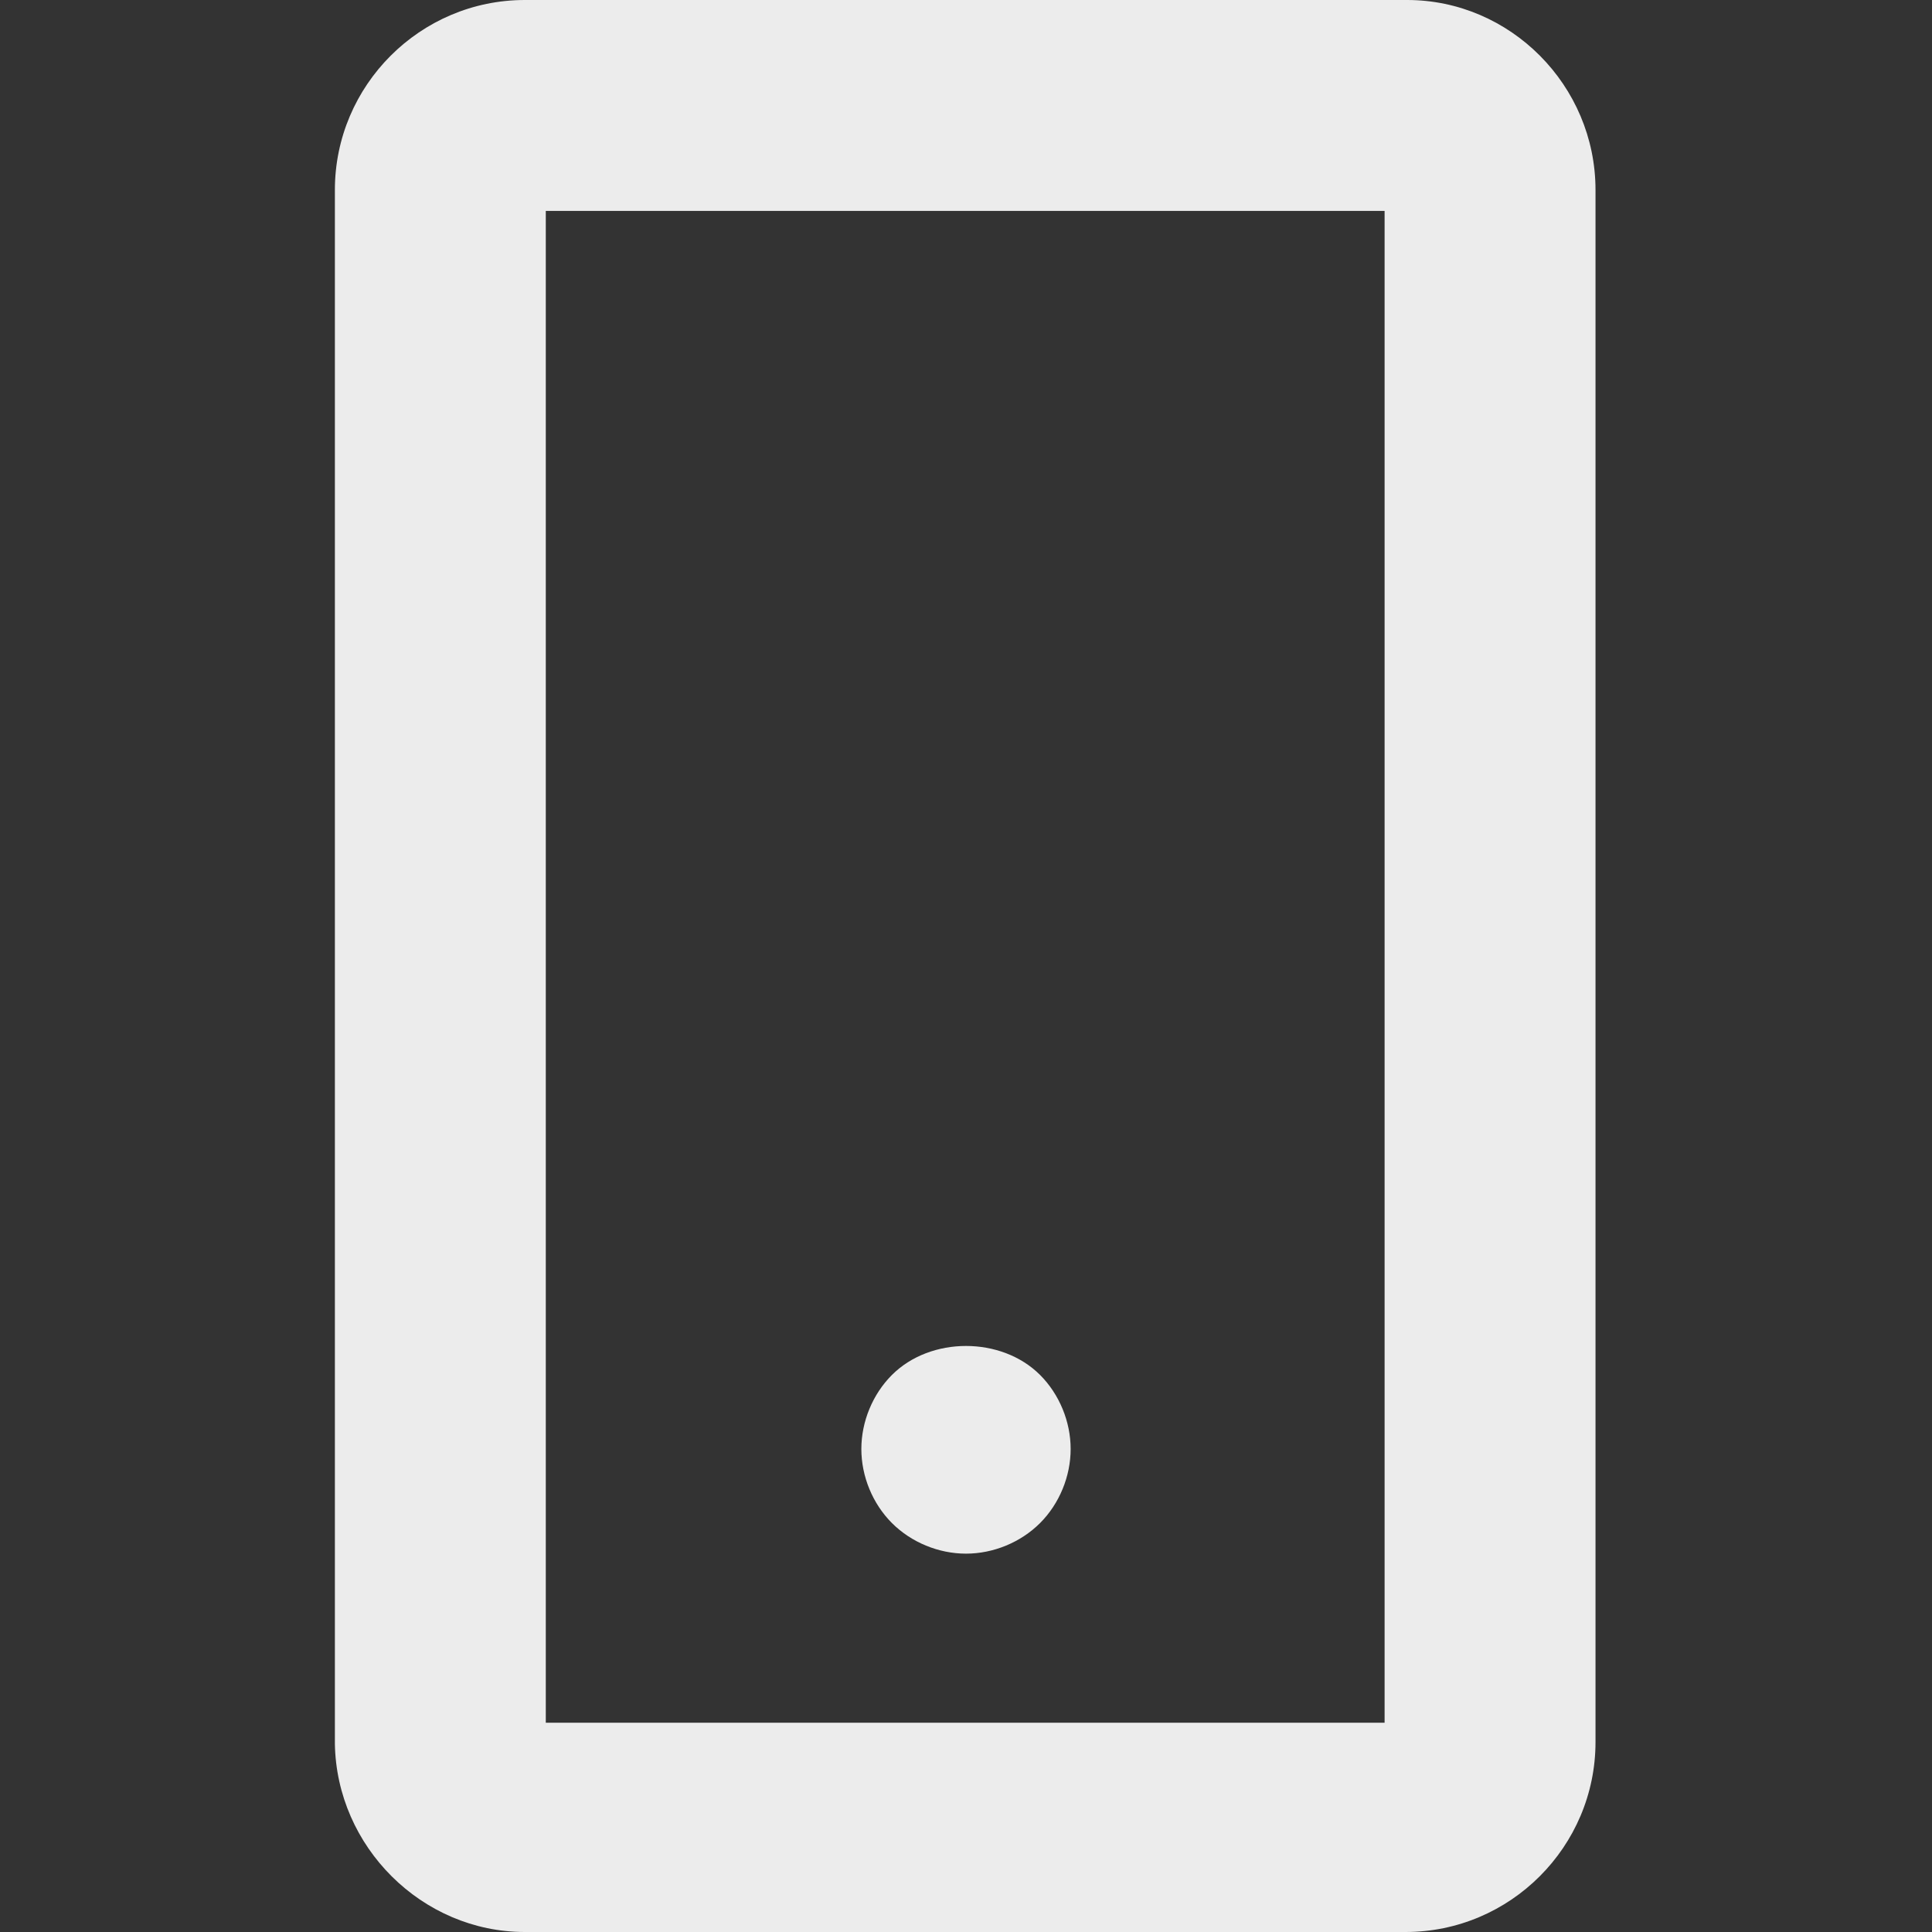 <?xml version="1.0" encoding="utf-8"?>
<!-- Generator: Adobe Illustrator 21.1.0, SVG Export Plug-In . SVG Version: 6.00 Build 0)  -->
<svg version="1.1" xmlns="http://www.w3.org/2000/svg" xmlns:xlink="http://www.w3.org/1999/xlink" x="0px" y="0px"
	 viewBox="0 0 120 120" style="enable-background:new 0 0 120 120;" xml:space="preserve">
<rect x="0" y="0" width="120" height="120" fill="#333333" stroke="none"/>
<style type="text/css">
	.st0{display:none;}
	.st1{display:inline;fill:#ECECEC;}
	.st2{display:inline;}
	.st3{fill:#FFFFFF;}
	.st4{fill:#ECECEC;}
</style>
<g id="Layer_1" class="st0">
	<path class="st1" d="M114.3,19.1H5.7c-0.1,0-0.3,0-0.4,0c-0.2,0-0.4,0-0.6,0.1c-0.2,0-0.4,0.1-0.6,0.1c-0.2,0-0.3,0.1-0.5,0.2
		c-0.2,0.1-0.4,0.2-0.5,0.2c-0.2,0.1-0.3,0.2-0.5,0.2c-0.2,0.1-0.3,0.2-0.5,0.3c-0.1,0.1-0.3,0.2-0.4,0.3c-0.2,0.1-0.3,0.3-0.4,0.5
		c-0.1,0.1-0.2,0.2-0.2,0.3c0,0,0,0.1-0.1,0.1c-0.1,0.2-0.2,0.4-0.3,0.6c-0.1,0.1-0.2,0.3-0.2,0.4c-0.1,0.2-0.1,0.4-0.2,0.5
		c-0.1,0.2-0.1,0.4-0.2,0.5c0,0.2,0,0.3-0.1,0.5C0,24.2,0,24.4,0,24.6c0,0,0,0.1,0,0.1v70.5c0,3.1,2.5,5.7,5.7,5.7h108.7
		c3.1,0,5.7-2.5,5.7-5.7V24.7C120,21.6,117.5,19.1,114.3,19.1z M108.7,89.6H11.3V35.9l45.3,33.2c1,0.7,2.2,1.1,3.3,1.1
		c1.3,0,2.6-0.4,3.7-1.3l23.3-19.6c2.4-2,2.7-5.6,0.7-8c-2-2.4-5.6-2.7-8-0.7L59.8,57.3L23,30.4h85.7V89.6z"/>
</g>
<g id="Layer_3" class="st0">
	<g class="st2">
		<path class="st4" d="M60,0.7C27.3,0.7,0.8,27.3,0.8,60c0,32.7,26.5,59.3,59.2,59.3s59.3-26.5,59.3-59.3
			C119.2,27.3,92.7,0.7,60,0.7z M64.5,110.1v-4c0-2.5-2-4.5-4.5-4.5c-2.5,0-4.5,2-4.5,4.5v4C31.3,108,12,88.6,9.9,64.3h3.9
			c2.5,0,4.5-2,4.5-4.5s-2-4.5-4.5-4.5H9.9C12.1,31.3,31.4,12,55.5,9.9v3.7c0,2.5,2,4.5,4.5,4.5c2.5,0,4.5-2,4.5-4.5V9.9
			c24.1,2.1,43.4,21.4,45.6,45.5h-3.8c-2.5,0-4.5,2-4.5,4.5s2,4.5,4.5,4.5h3.9C108,88.6,88.7,108,64.5,110.1z"/>
		<path class="st4" d="M86.6,31.1L60.2,58.9c0,0-0.1,0-0.2,0c-0.3,0-0.7,0-1,0.1L36.9,42.2c-1.5-1.1-3.6-0.8-4.7,0.7
			c-1.1,1.5-0.8,3.6,0.7,4.7L55,64.3c0.2,2.6,2.4,4.6,5,4.6c2.8,0,5-2.3,5-5c0-0.1,0-0.3,0-0.4l26.5-27.8c1.3-1.3,1.2-3.5-0.1-4.7
			C90,29.7,87.9,29.8,86.6,31.1z"/>
	</g>
</g>
<g id="Layer_2">
	<path class="st4" d="M32.6,120h54.7c6.5,0,11.8-5.3,11.8-11.8V11.8C99.1,5.3,93.8,0,87.4,0H32.6c-6.5,0-11.8,5.3-11.8,11.8v96.5
		C20.9,114.7,26.2,120,32.6,120z M33.9,13.1h52.1v93.9H33.9V13.1z M64.6,85.4c1.2,1.2,1.9,2.9,1.9,4.6c0,1.7-0.7,3.4-1.9,4.6
		c-1.2,1.2-2.9,1.9-4.6,1.9c-1.7,0-3.4-0.7-4.6-1.9c-1.2-1.2-1.9-2.9-1.9-4.6c0-1.7,0.7-3.4,1.9-4.6C57.8,83,62.2,83,64.6,85.4z"/>
</g>
</svg>
